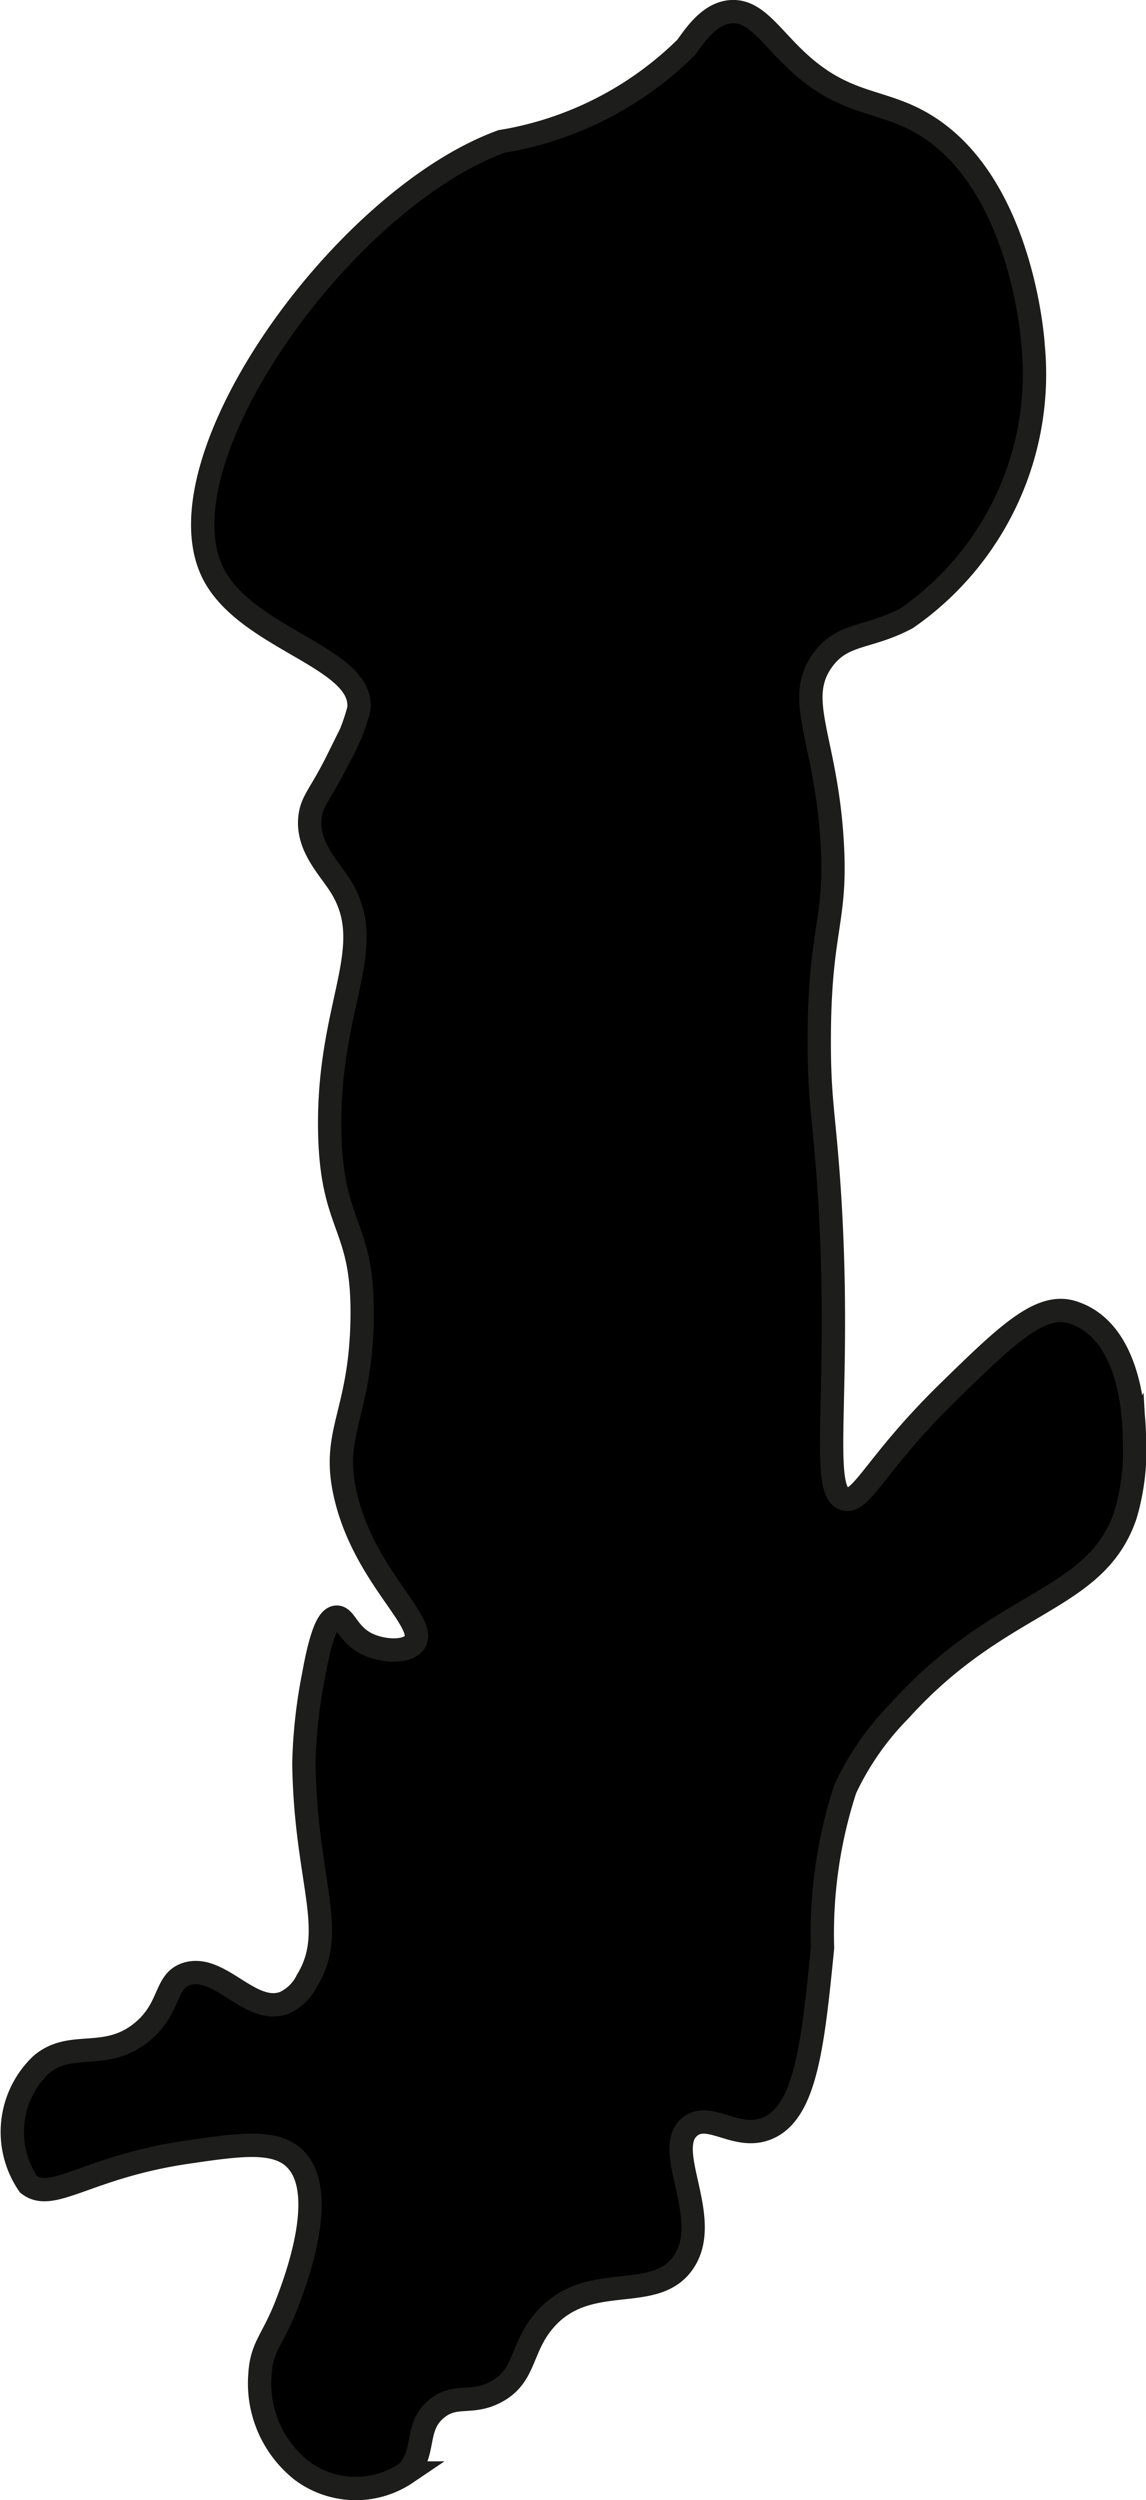 <?xml version="1.0" encoding="UTF-8"?>
<svg xmlns="http://www.w3.org/2000/svg"
     version="1.1"
     width="2.599mm"
     height="5.666mm"
     viewBox="0 0 7.366 16.061">
   <defs>
      <style type="text/css">
      .a {
        stroke: #1d1d1b;
        stroke-miterlimit: 10;
        stroke-width: 0.15px;
      }
    </style>
   </defs>
   <path class="a"
         d="M3.223.909A2.195,2.195,0,0,0,4.411.304c.053-.072.148-.222.292-.229.16-.008.254.167.438.333.294.266.512.231.771.375.652.362.727,1.394.729,1.438a1.907,1.907,0,0,1-.812,1.75c-.252.134-.412.091-.542.271-.183.255.023.503.062,1.167.031.516-.082.553-.083,1.271-.001.383.031.483.062.938.088,1.29-.069,1.964.102,2.012.109.031.201-.237.676-.698.363-.354.579-.563.783-.503.308.092.397.482.403.803a1.48,1.48,0,0,1-.057.499c-.191.567-.796.533-1.449,1.256a1.808,1.808,0,0,0-.353.506,3.003,3.003,0,0,0-.146,1.021c-.062.627-.109,1.055-.353,1.158-.198.084-.374-.111-.499-.01-.183.147.152.591-.043.873-.186.27-.616.044-.896.375-.152.18-.117.357-.312.458-.156.081-.255.008-.375.104-.15.12-.066.289-.197.415a.581.581,0,0,1-.672-.015.714.714,0,0,1-.269-.624c.012-.181.085-.215.179-.465.052-.138.258-.686.054-.906-.125-.135-.359-.101-.701-.051-.641.094-.866.327-1.02.207A.596.596,0,0,1,.265,13.263c.192-.162.411-.017.646-.208.191-.156.143-.331.292-.375.212-.062.407.266.623.187a.305.305,0,0,0,.148-.145c.198-.323-.011-.638-.021-1.396a3.29,3.29,0,0,1,.062-.562c.052-.289.099-.371.146-.375.056-.005.071.104.188.167.101.054.261.063.312,0,.101-.124-.312-.416-.438-.938-.1-.414.09-.52.104-1.125.015-.641-.197-.585-.208-1.229-.014-.822.325-1.182.062-1.583-.075-.115-.213-.253-.188-.438.014-.103.068-.141.177-.361a1.27,1.27,0,0,0,.136-.326c.04-.332-.724-.447-.938-.875C1.008,2.954,2.204,1.281,3.223.909Z"/>
</svg>
